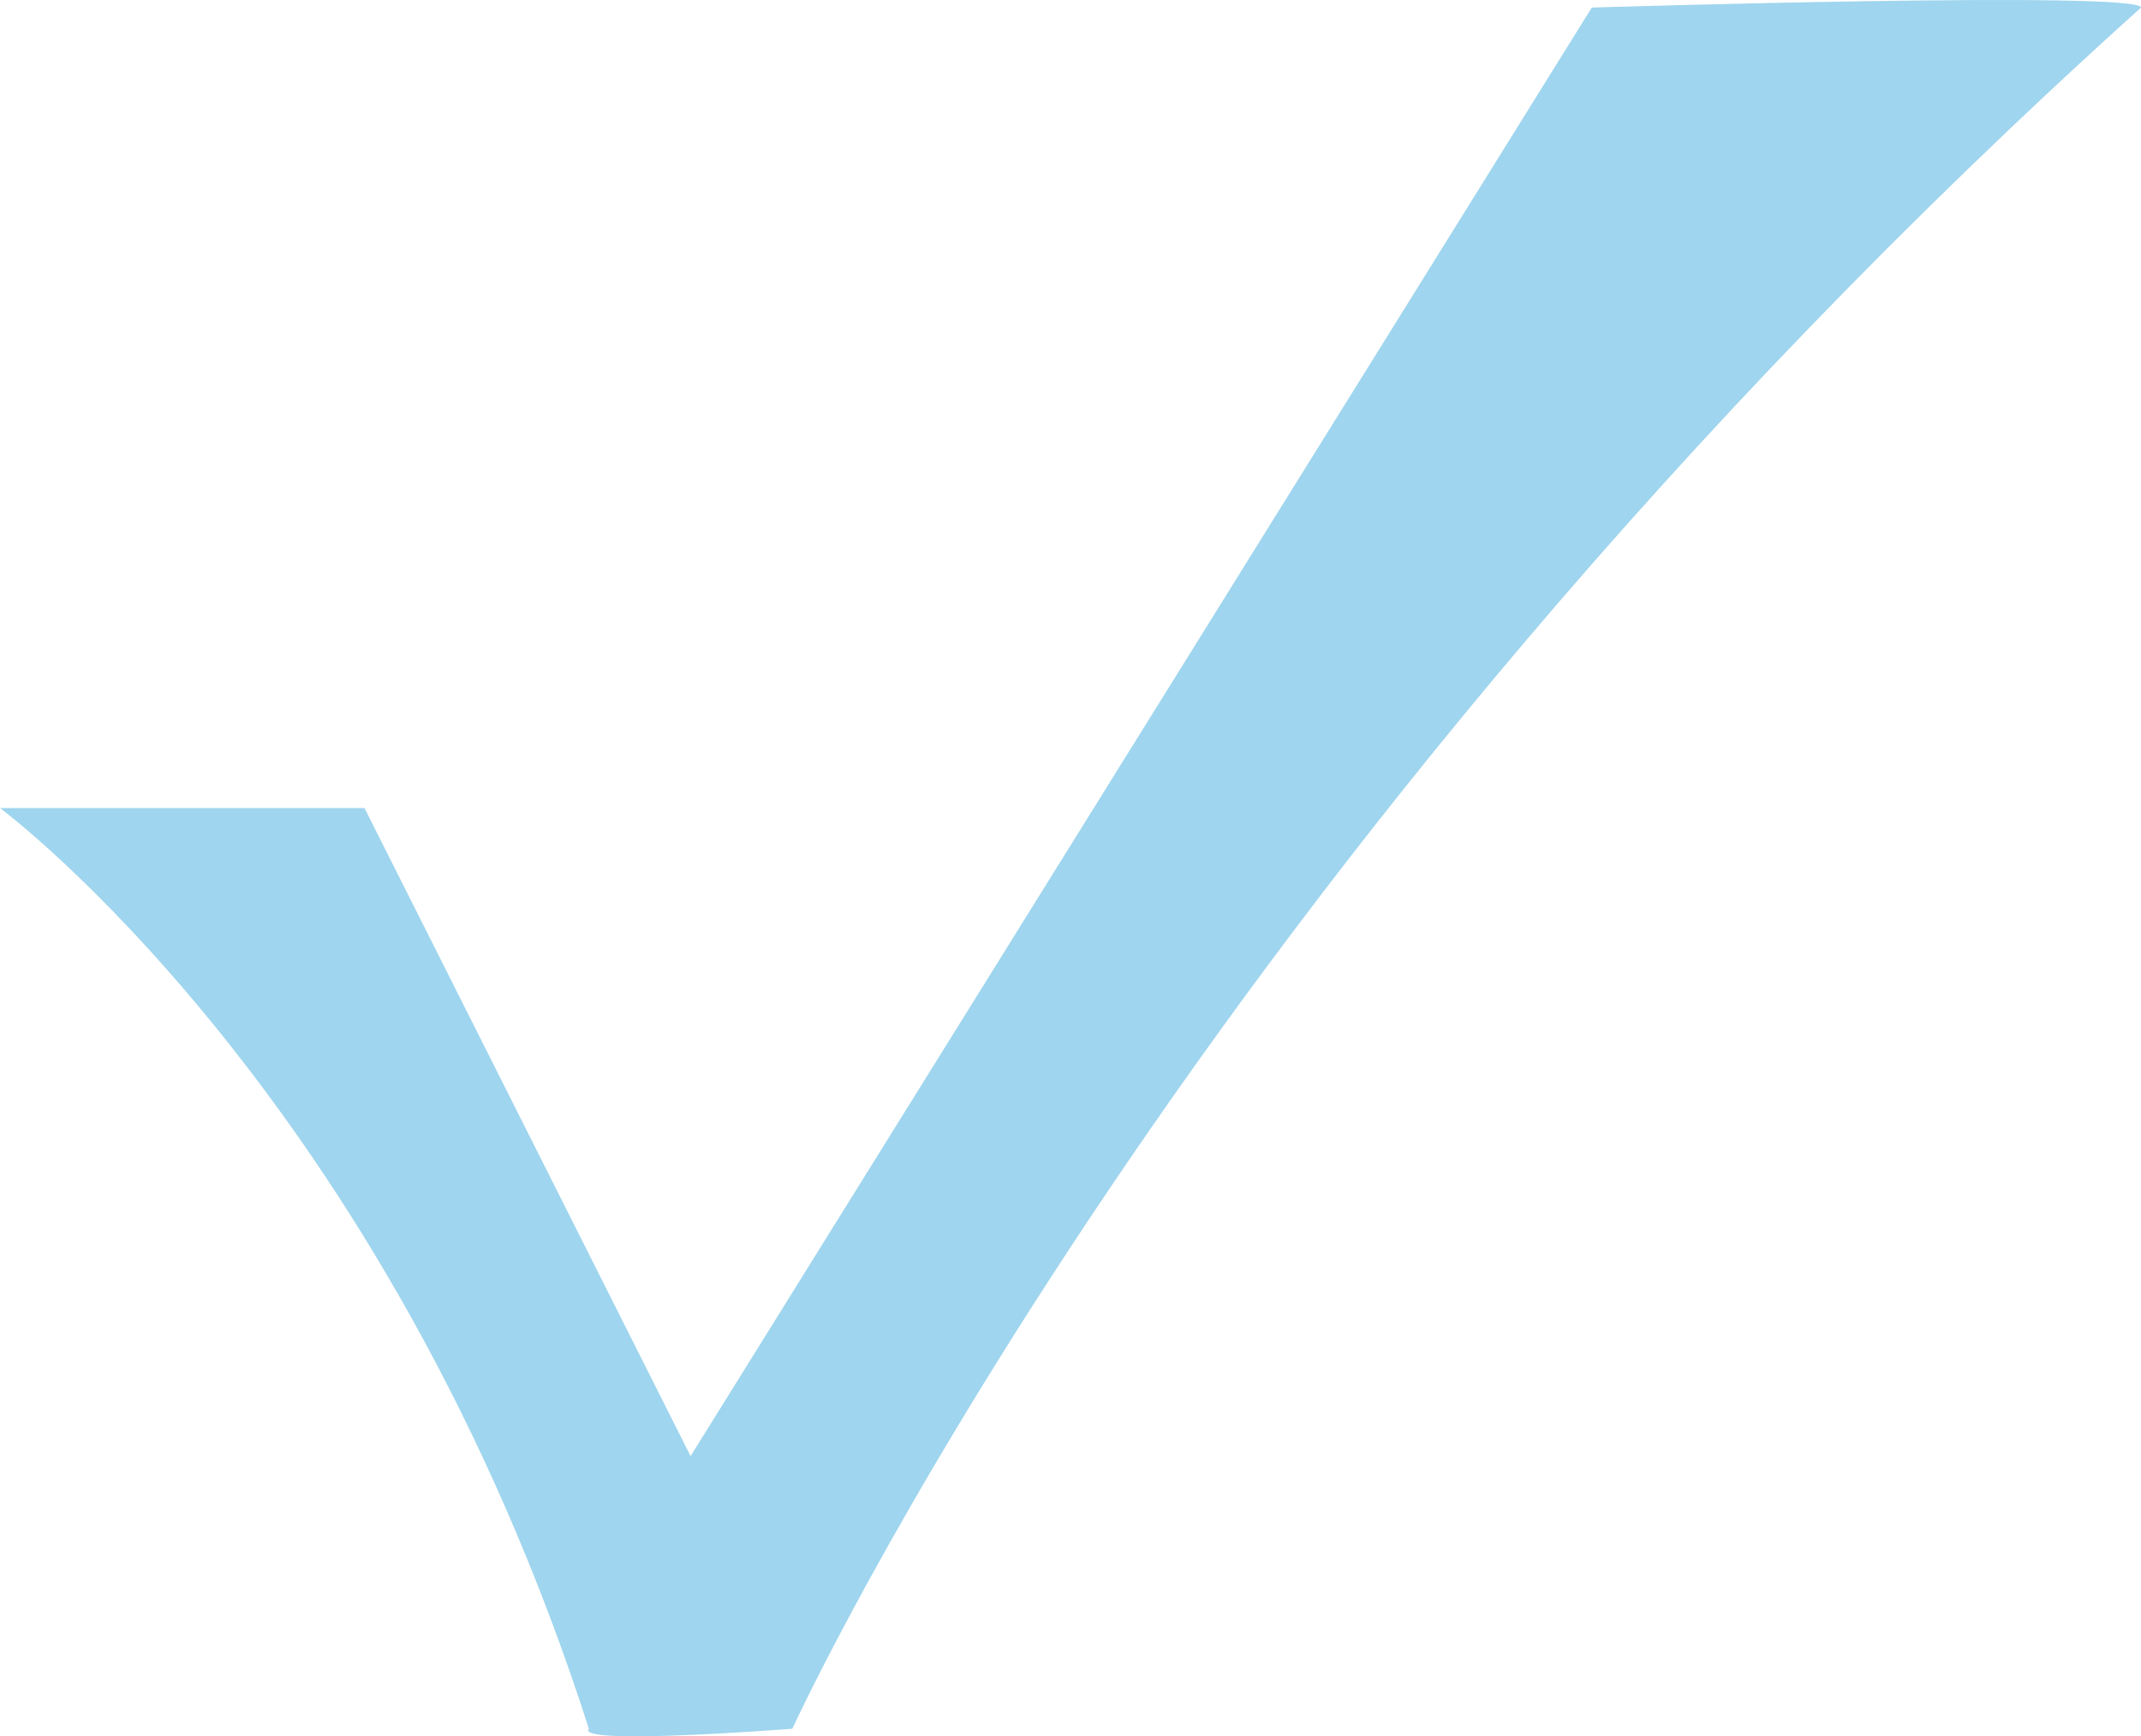 <svg xmlns="http://www.w3.org/2000/svg" xmlns:xlink="http://www.w3.org/1999/xlink" width="32.212" height="26.123" viewBox="0 0 32.212 26.123">
  <defs>
    <clipPath id="clip-path">
      <rect id="Rectángulo_606" data-name="Rectángulo 606" width="32.213" height="26.122" fill="#9fd5ee"/>
    </clipPath>
  </defs>
  <g id="Grupo_326" data-name="Grupo 326" transform="translate(0 0)">
    <g id="Grupo_325" data-name="Grupo 325" transform="translate(0 0)" clip-path="url(#clip-path)">
      <path id="Trazado_2125" data-name="Trazado 2125" d="M11.921,26.008S17.823,13.062,32.212.114c0-.256-8.263,0-8.263,0L10.39,21.907l-4.906-9.75H0s5.792,4.289,8.86,13.851c-.219.257,3.062,0,3.062,0" transform="translate(0 0)" fill="#9fd5ee"/>
    </g>
  </g>
</svg>
